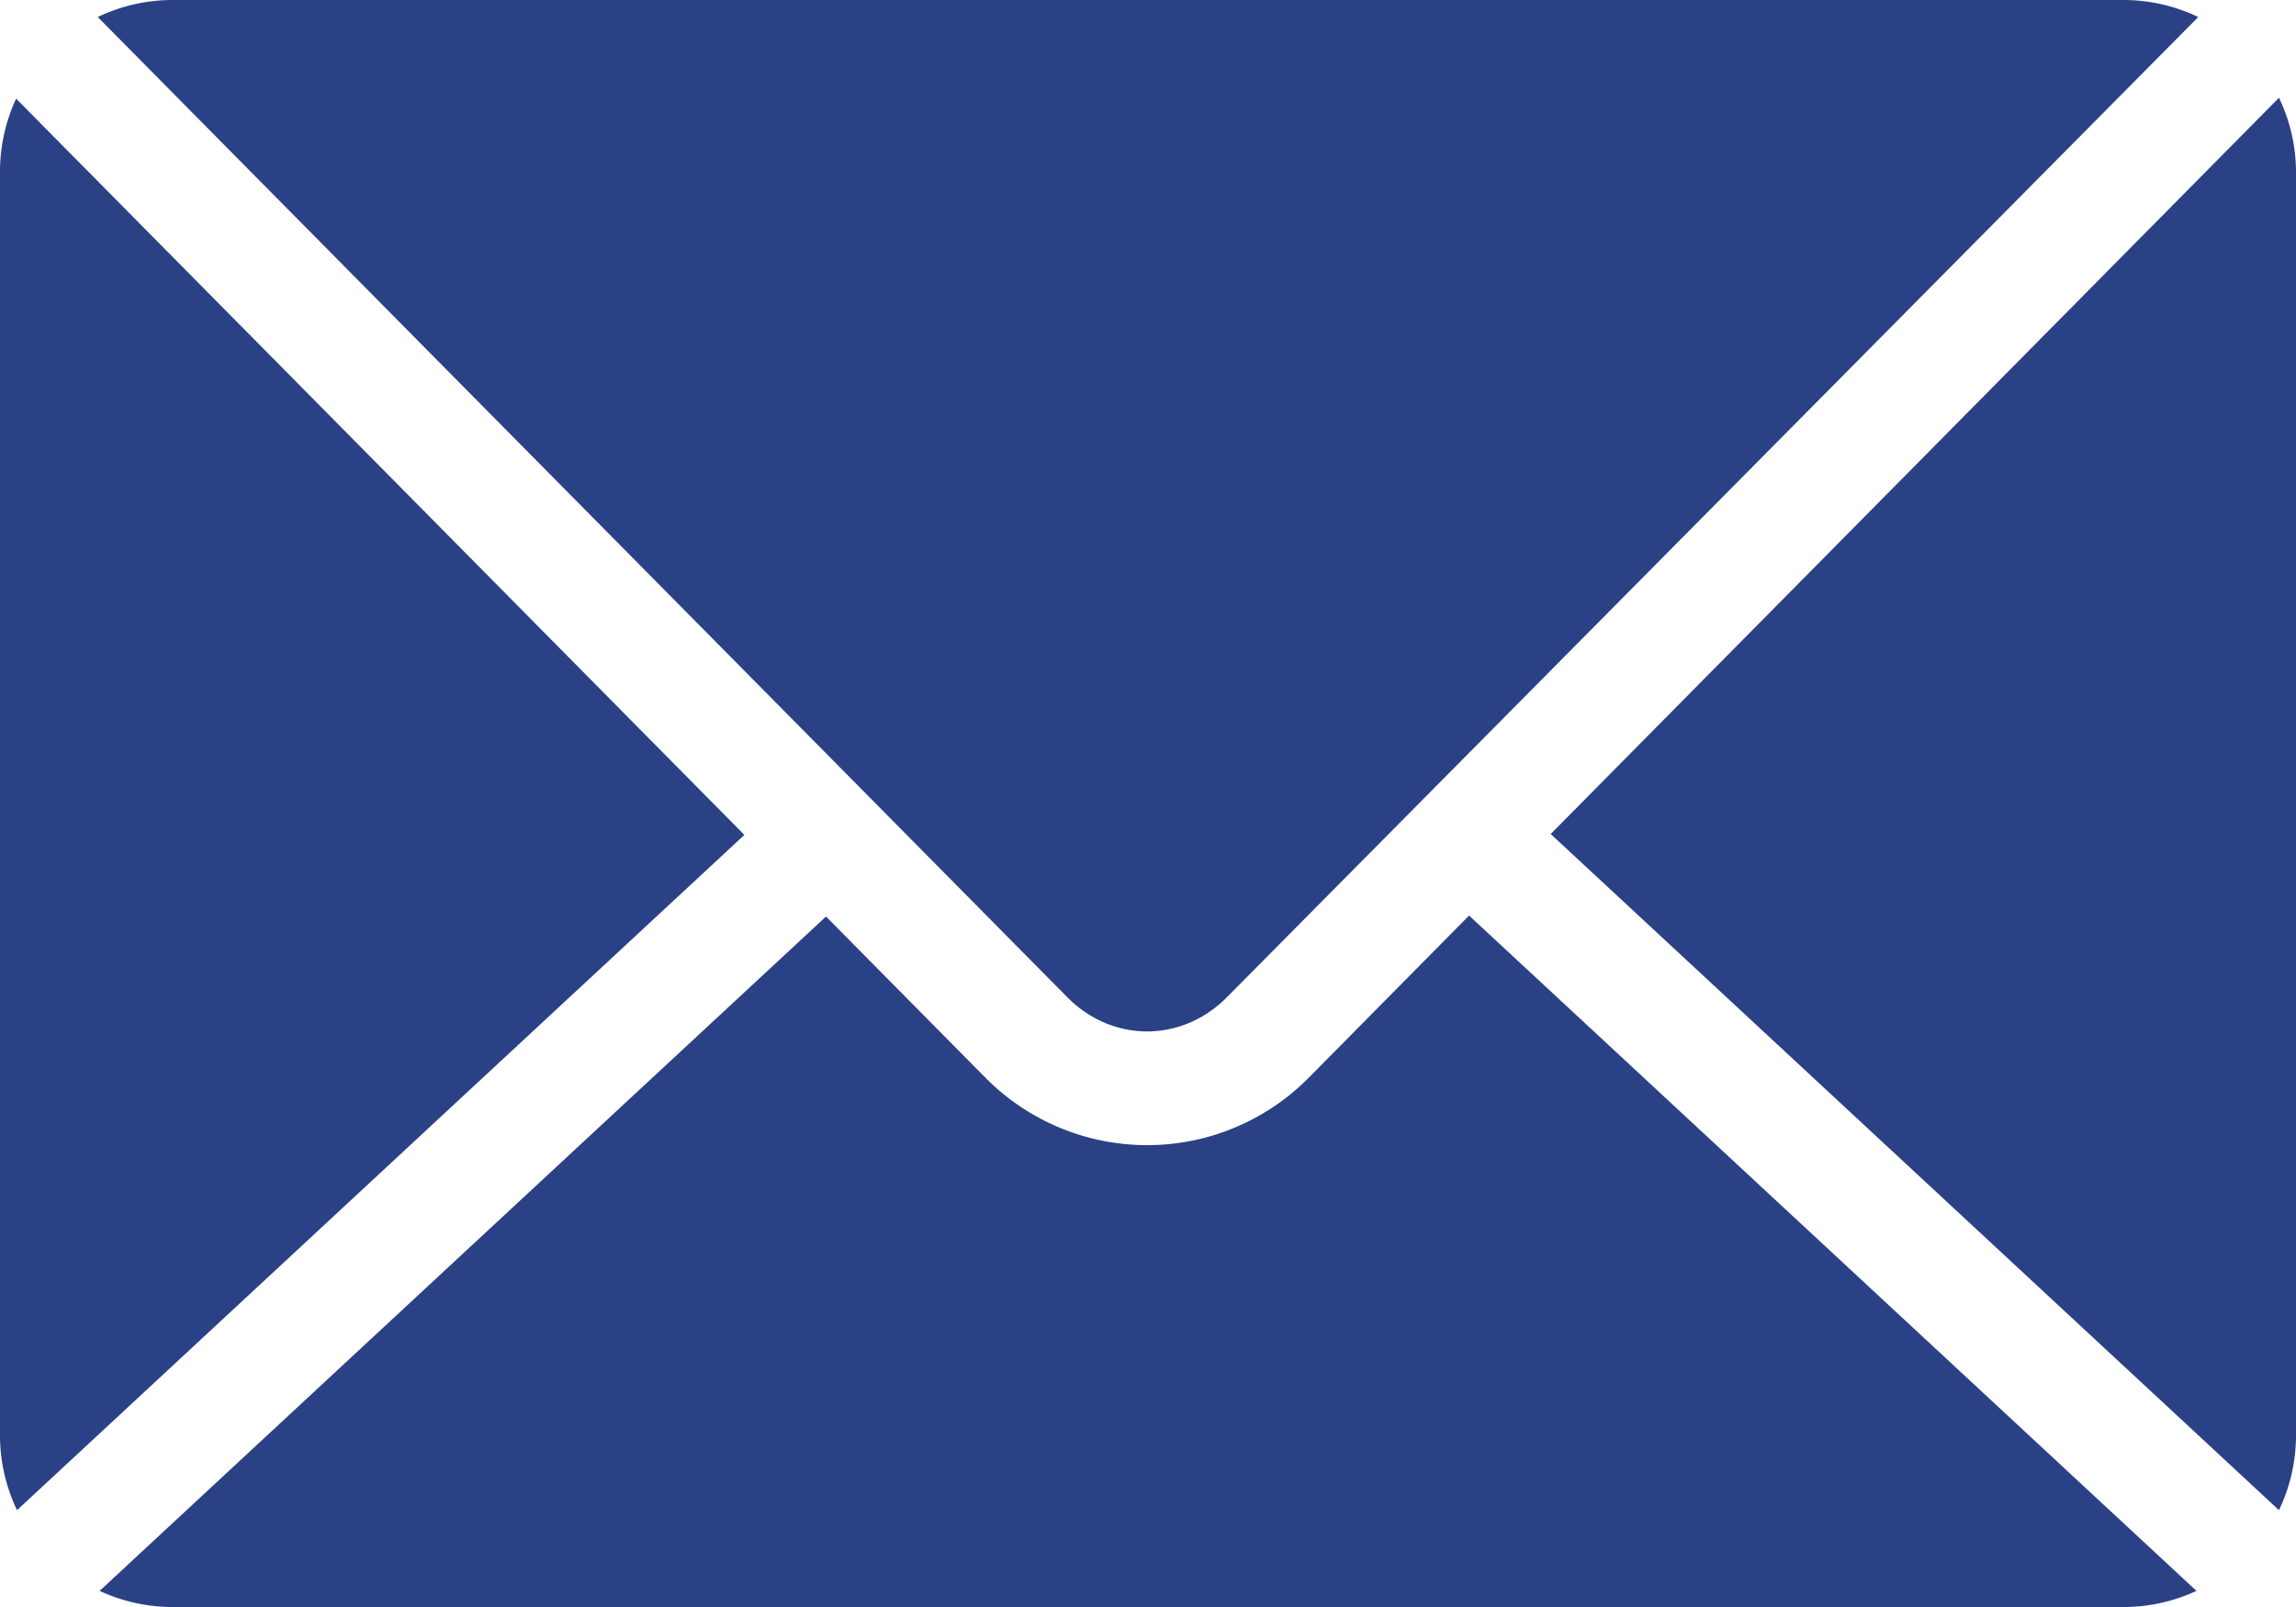 <svg id="Layer_1" data-name="Layer 1" xmlns="http://www.w3.org/2000/svg" viewBox="0 0 691.32 483.93"><title>LogoMail</title><path d="M51.85,0A52.12,52.12,0,0,0,29.43,5.13L321.36,300.3c13.57,13.73,34.47,13.73,48.06,0L661.89,5.13A52.12,52.12,0,0,0,639.47,0ZM686.19,29.44,466.91,251.15,686.19,454.76a52.07,52.07,0,0,0,5.13-22.68V51.85A51.75,51.75,0,0,0,686.19,29.44ZM4.86,29.7A52.15,52.15,0,0,0,0,51.85V432.08a52.07,52.07,0,0,0,5.13,22.68l219-203.34L4.86,29.71Zm437.48,246L394,324.6a68.48,68.48,0,0,1-96.84.38l-.38-.38L248.71,276,30,479.07a52,52,0,0,0,21.88,4.86H639.47a52,52,0,0,0,21.88-4.86l-219-203.35Z" transform="translate(0)" style="fill: #2b4185"></path></svg>